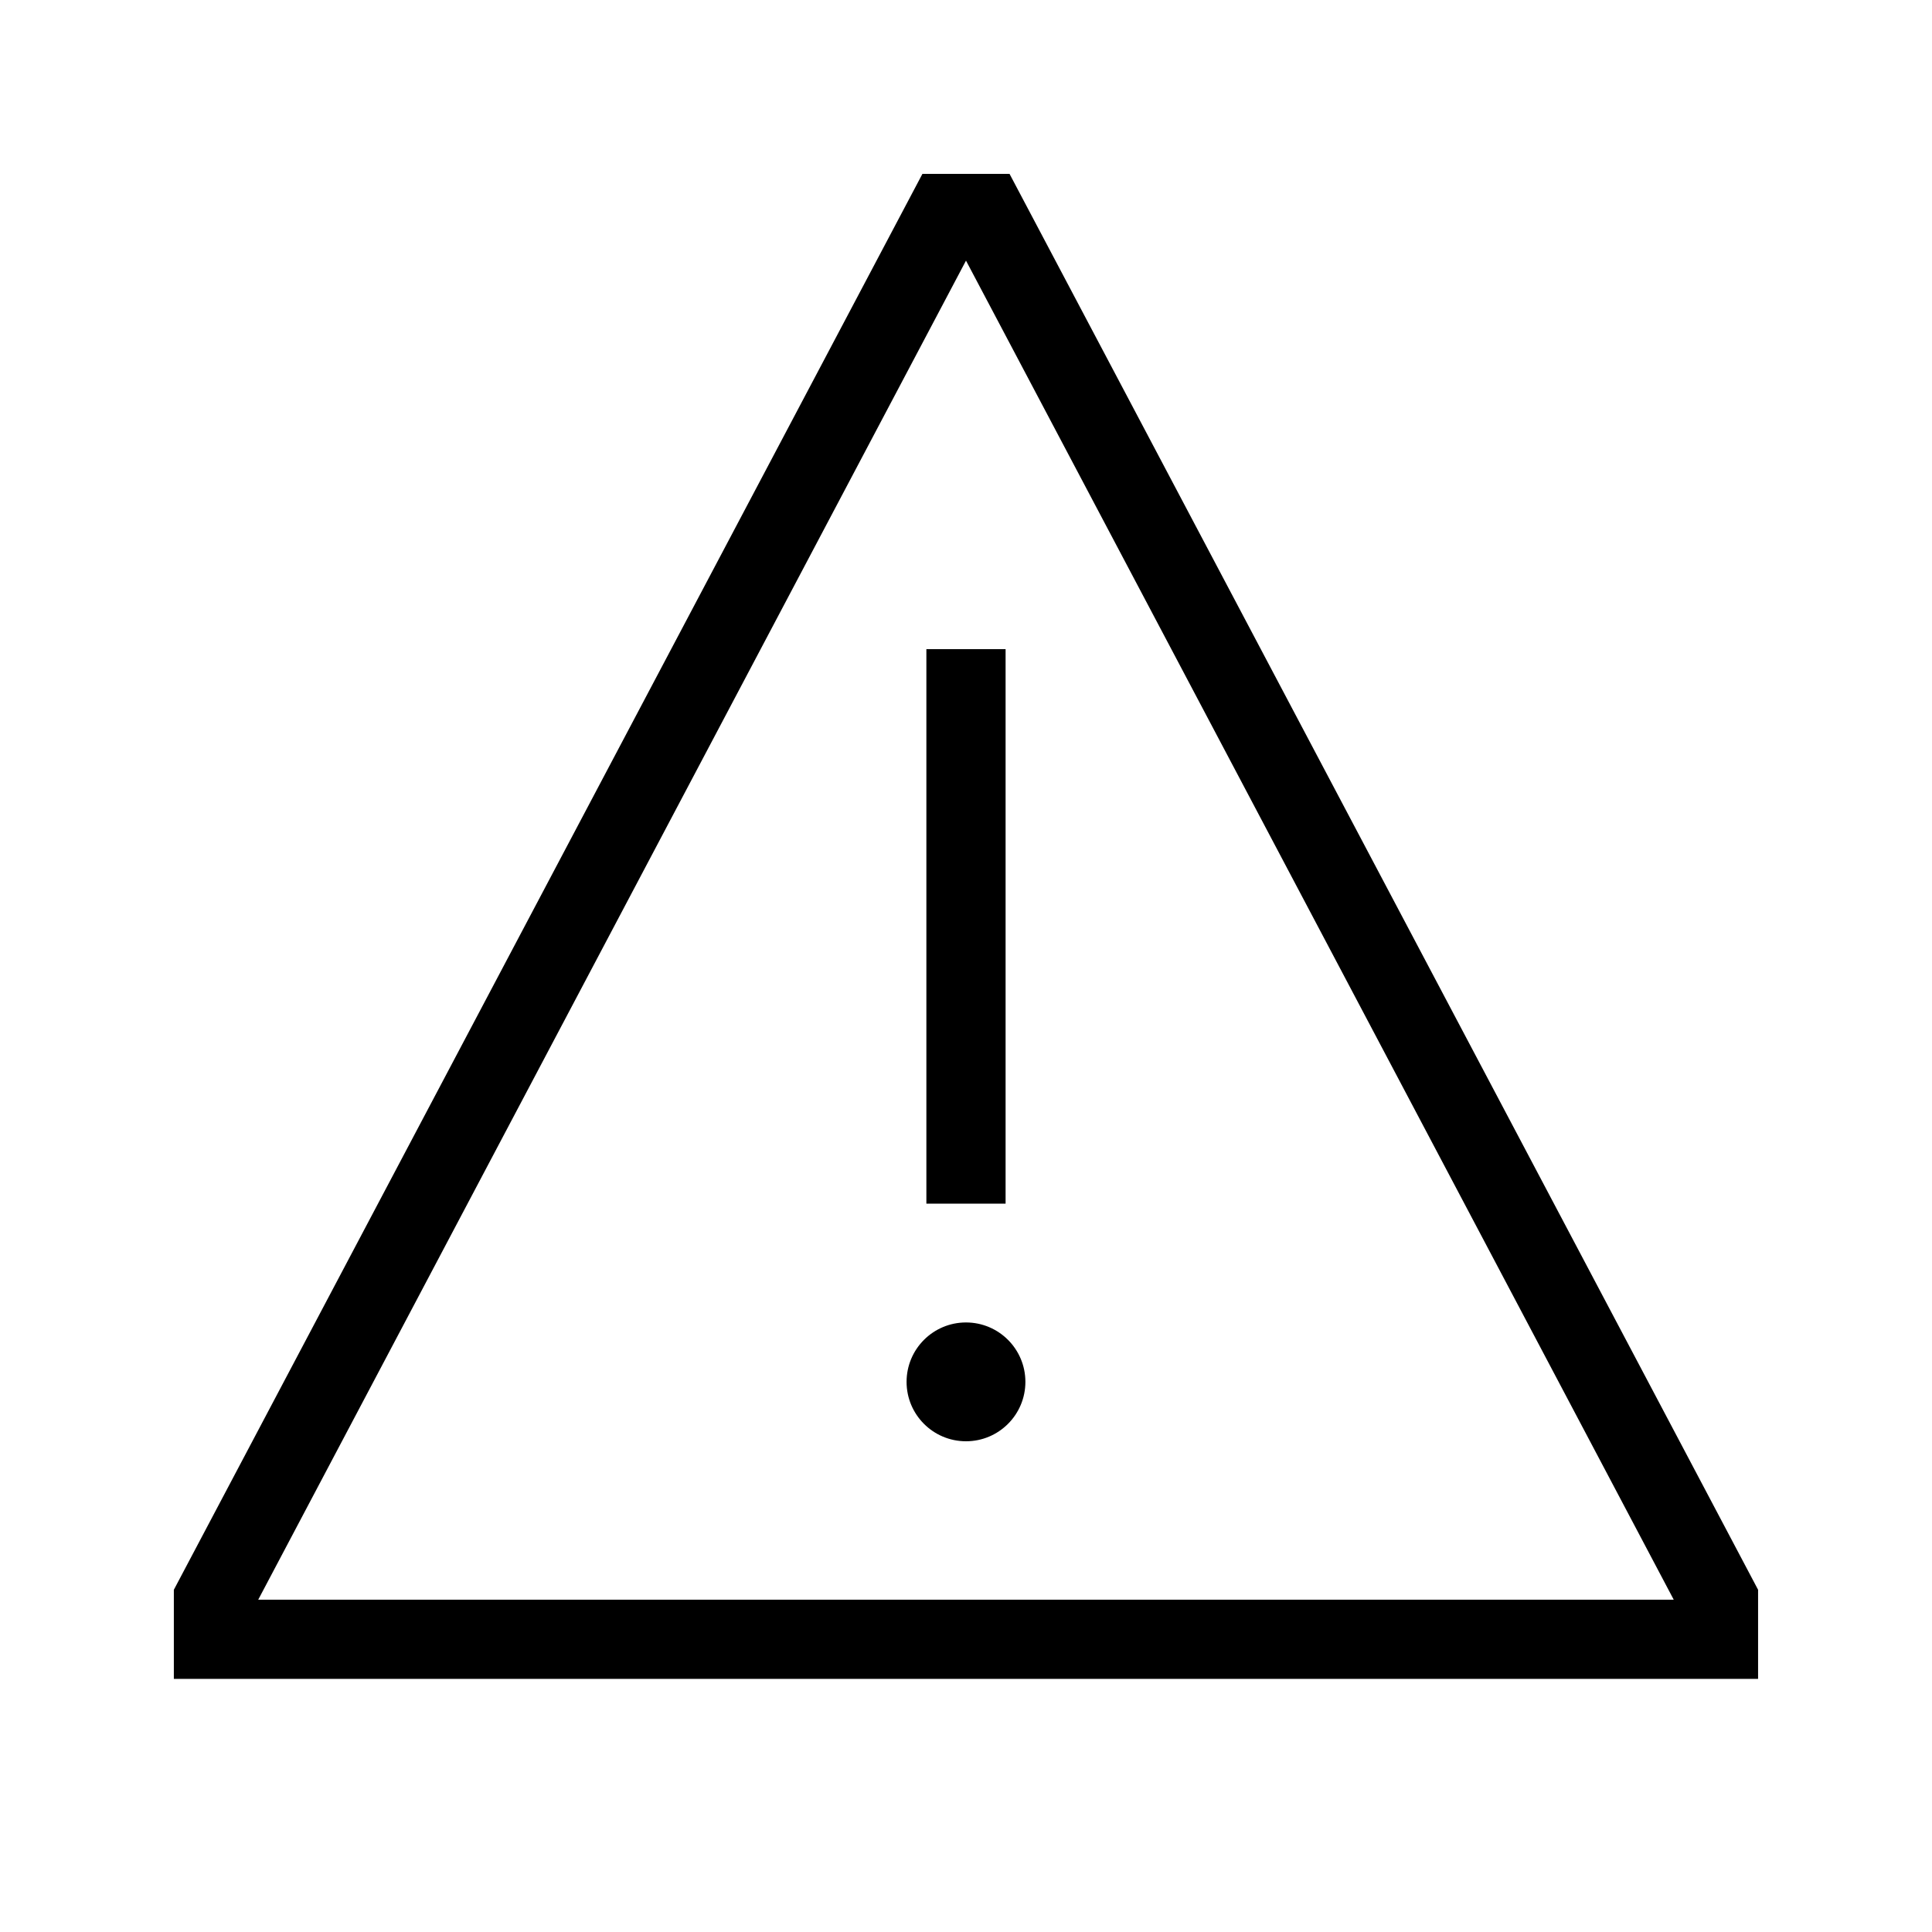 <?xml version="1.0" encoding="UTF-8"?>
<!-- Uploaded to: ICON Repo, www.iconrepo.com, Generator: ICON Repo Mixer Tools -->
<svg fill="#000000" width="800px" height="800px" version="1.1" viewBox="144 144 512 512" xmlns="http://www.w3.org/2000/svg">
 <g>
  <path d="m415.74 510.21c0 8.695-7.047 15.742-15.742 15.742s-15.746-7.047-15.746-15.742c0-8.695 7.051-15.746 15.746-15.746s15.742 7.051 15.742 15.746"/>
  <path d="m389.5 316.03h20.992v146.95h-20.992z"/>
  <path d="m411.54 190.08h-23.09l-198.38 375.23v23.613h419.84v-23.617zm-199.11 377.86 187.57-354.87 187.56 354.87z"/>
 </g>
</svg>